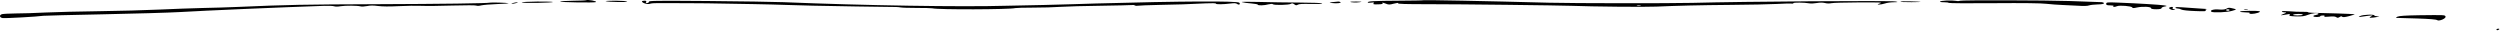 <svg xmlns="http://www.w3.org/2000/svg" xmlns:xlink="http://www.w3.org/1999/xlink" xmlns:serif="http://www.serif.com/" width="100%" height="100%" viewBox="0 0 1433 18" xml:space="preserve" style="fill-rule:evenodd;clip-rule:evenodd;stroke-linejoin:round;stroke-miterlimit:2;"><g><path d="M335.869,0.133c-0.2,0.134 -3.7,0.267 -7.7,0.312c-3.9,0.044 -7.2,0.267 -7.2,0.446c0,0.445 20,0.757 20.6,0.311c0.8,-0.579 -4.6,-1.559 -5.7,-1.069Z" style="fill-rule:nonzero;"></path><path d="M815.869,0.133c-0.2,0.134 -6.5,0.223 -13.9,0.267c-14.4,0.089 -18,0.268 -18,0.981c0,0.223 0.9,0.312 2,0.133c1.5,-0.222 1.8,-0.133 1.4,0.401c-0.5,0.535 0.1,0.669 2.5,0.58c2.3,-0.045 3,-0.268 2.6,-0.713c-0.4,-0.446 0.1,-0.357 1.5,0.178c2,0.802 2.3,0.847 5,0.134c1.7,-0.446 2.7,-0.535 2.4,-0.223c-0.3,0.401 4.2,0.535 17.3,0.535c18.9,-0 74.8,0.668 82.3,0.935c11.5,0.446 42.2,0.758 48.5,0.446c11.1,-0.49 24.9,-0.847 42.5,-0.98c10.7,-0.089 22.7,-0.312 26.5,-0.535c3.9,-0.223 7.6,-0.312 8.3,-0.223c0.6,0.134 1.2,0.045 1.2,-0.223c0,-0.49 6.3,-0.401 9.1,0.089c0.8,0.179 2.8,0.09 4.3,-0.178c1.9,-0.312 3.3,-0.312 4.7,0c1.1,0.312 2.6,0.312 3.7,0.089c0.9,-0.222 8,-0.401 15.7,-0.445c12.5,-0.045 13.8,-0 12.1,0.579c-1.5,0.49 -1.6,0.668 -0.5,0.668c0.8,0 2.4,-0.311 3.5,-0.668c1,-0.356 3.3,-0.668 4.9,-0.668c2.6,-0.045 2.7,-0.134 1,-0.446c-3,-0.579 -86.7,-0 -116.5,0.802c-13.3,0.312 -67.8,0.267 -82,-0.089c-36.7,-0.98 -71.5,-1.649 -72.1,-1.426Zm124.3,3.253c-0.7,0.134 -1.6,0.089 -1.9,-0.045c-0.4,-0.133 0.2,-0.267 1.3,-0.222c1.1,-0 1.4,0.133 0.6,0.267Z" style="fill-rule:nonzero;"></path><path d="M1115.77,0.311c-4.2,0.178 -5.3,0.981 -1.3,0.981c1.4,-0 2.5,0.178 2.5,0.356c0,0.223 11.6,0.312 25.8,0.178c17.3,-0.133 27.2,0 30.2,0.357c2.5,0.267 6.5,0.579 9,0.668c2.5,0.089 6.7,0.312 9.3,0.446c3,0.223 5.3,0.134 6.1,-0.178c0.8,-0.268 3,-0.535 5,-0.58c2.3,-0.044 3.6,-0.267 3.6,-0.668c0,-0.312 -0.6,-0.579 -1.2,-0.624c-2.1,-0.045 -9.7,-0.312 -18.8,-0.668c-12.5,-0.446 -62,-0.58 -62.6,-0.134c-0.3,0.223 -1.3,0.267 -2.2,0.044c-0.9,-0.178 -3.4,-0.267 -5.4,-0.178Z" style="fill-rule:nonzero;"></path><path d="M347.169,0.668c1.2,0.49 13,0.713 12.3,0.223c-0.3,-0.268 -3.4,-0.491 -6.7,-0.491c-3.4,0 -5.9,0.134 -5.6,0.268Z" style="fill-rule:nonzero;"></path><path d="M367.969,0.801c0,0.892 3.2,1.872 4.5,1.382c0.7,-0.268 2.8,-0.446 4.6,-0.401c1.9,-0 9.5,0.044 16.9,0.044c7.4,0 16.4,0.134 20,0.223c3.6,0.089 11.9,0.223 18.5,0.312c6.6,0.134 14.5,0.312 17.5,0.446c3,0.133 10.2,0.312 16,0.445c5.8,0.089 16.8,0.312 24.5,0.446c7.7,0.134 16.4,0.267 19.3,0.267c2.8,-0.044 5.7,0.089 6.3,0.268c0.7,0.178 4.8,0.312 9.3,0.312c4.4,-0 8.6,0.089 9.1,0.222c3,0.847 44.4,0.713 47.5,-0.133c0.5,-0.134 5.2,-0.268 10.3,-0.268c5,0 12.1,-0.178 15.7,-0.445c3.6,-0.223 13.9,-0.535 23,-0.624c9,-0.134 17,-0.312 17.7,-0.401c0.7,-0.134 1.5,-0.045 1.8,0.223c0.4,0.222 1,0.312 1.5,0.178c0.5,-0.134 6.2,-0.357 12.7,-0.49c11.5,-0.223 14.8,-0.312 26.6,-0.892c3.5,-0.178 5.7,-0.089 5.7,0.179c0,0.49 4,0.445 8.4,-0.089c2,-0.268 3.1,-0.223 3.7,0.222c1.1,0.803 2.1,0.268 1.3,-0.668c-0.9,-1.07 -32.7,-0.936 -82.4,0.446c-5.8,0.133 -11.6,0.356 -13,0.401c-1.4,0.089 -8.8,0.267 -16.5,0.445c-7.7,0.134 -17.4,0.357 -21.5,0.446c-25.6,0.757 -81.6,-0.134 -128,-2.05c-5.2,-0.223 -24.7,-0.49 -43.2,-0.668c-30.3,-0.223 -33.8,-0.179 -33.8,0.445c0,0.401 -0.5,0.713 -1.1,0.713c-0.6,0 -0.9,-0.312 -0.5,-0.668c0.3,-0.401 0,-0.669 -0.9,-0.669c-0.8,0 -1.5,0.179 -1.5,0.401Z" style="fill-rule:nonzero;"></path><path d="M1089.37,0.935c-0.3,0.223 2.5,0.312 6.3,0.312c7.3,-0.045 6.8,-0.267 -1,-0.49c-2.7,-0.089 -5.1,-0 -5.3,0.178Z" style="fill-rule:nonzero;"></path><path d="M298.969,1.381c0,0.223 3.8,0.356 9,0.267c4.9,-0.089 9,-0.312 9,-0.49c0,-0.178 -4,-0.312 -9,-0.267c-4.9,0.044 -9,0.267 -9,0.49Z" style="fill-rule:nonzero;"></path><path d="M711.969,1.247c0.8,0.267 3.2,0.579 5.2,0.713c2.1,0.178 3.8,0.49 3.8,0.713c0,0.579 3.7,0.49 6.1,-0.178c1.4,-0.312 2.3,-0.357 2.5,-0.089c0.6,0.668 9.4,0.49 10.4,-0.223c0.6,-0.401 1,-0.357 1.9,0.267c0.8,0.669 1.2,0.713 2,0.268c0.6,-0.446 2.7,-0.58 7.6,-0.446c4.2,0.089 6.6,-0.045 6.4,-0.312c-0.2,-0.267 -5.6,-0.446 -12.9,-0.49c-6.9,-0.045 -17.4,-0.178 -23.5,-0.357c-7.1,-0.178 -10.5,-0.133 -9.5,0.134Z" style="fill-rule:nonzero;"></path><path d="M763.969,1.202c-2.3,0.179 -2.3,0.223 -0.5,0.535c2.4,0.357 5.7,0.045 4.9,-0.49c-0.3,-0.223 -0.8,-0.356 -1.2,-0.356c-0.4,0.044 -1.8,0.178 -3.2,0.311Z" style="fill-rule:nonzero;"></path><path d="M773.969,1.024c0,0.401 3.7,0.535 5.5,0.223c1.5,-0.267 1.1,-0.356 -1.7,-0.356c-2.1,-0.045 -3.8,0.044 -3.8,0.133Z" style="fill-rule:nonzero;"></path><path d="M280.769,1.514c-0.9,0.401 -27.1,0.758 -65.8,0.892c-40.1,0.133 -50.2,0.312 -78.5,1.559c-5.5,0.223 -14.7,0.535 -20.5,0.624c-5.8,0.134 -16.8,0.535 -24.5,0.891c-7.7,0.357 -23.2,0.803 -34.5,0.936c-11.3,0.134 -25.2,0.49 -31,0.758c-5.8,0.312 -13.4,0.535 -17,0.535c-3.6,0.044 -7.1,0.222 -7.8,0.401c-1.7,0.49 -1.5,1.96 0.3,2.228c1.3,0.267 20.3,-0.802 23.4,-1.293c0.8,-0.089 16.1,-0.49 34.2,-0.846c18,-0.357 37.9,-0.936 44.1,-1.293c14.3,-0.846 57.6,-2.718 82.8,-3.565c2.5,-0.089 5,0.045 5.6,0.268c0.7,0.223 2.2,0.223 3.6,-0.045c2.8,-0.445 9.7,-0.401 11.5,0.089c0.6,0.179 2.3,0.09 3.7,-0.178c1.9,-0.401 3.6,-0.401 6.3,-0.044c2.5,0.312 6.5,0.356 11.8,0.089c4.4,-0.223 10.3,-0.312 13,-0.179c2.8,0.134 10.9,0.045 18,-0.178c7.6,-0.223 13.3,-0.178 13.6,0.045c0.4,0.223 1.6,0.178 2.8,-0.134c1.2,-0.267 5.3,-0.624 9.2,-0.757c3.8,-0.134 6.7,-0.357 6.4,-0.491c-0.5,-0.267 -10.2,-0.534 -10.7,-0.312Z" style="fill-rule:nonzero;"></path><path d="M293.969,1.737c-0.8,0.223 -1,0.446 -0.5,0.446c0.6,-0 1.7,-0.223 2.5,-0.446c0.8,-0.223 1.1,-0.445 0.5,-0.445c-0.5,-0 -1.7,0.222 -2.5,0.445Z" style="fill-rule:nonzero;"></path><path d="M1207.27,2.138c-0.1,0.713 0.4,0.936 2.3,0.936c1.4,0 2.2,0.178 1.9,0.446c-0.8,0.579 0.8,0.579 2.1,-0c1.3,-0.58 8.2,-0.045 8.6,0.713c0.2,0.49 0.7,0.534 2.8,0.044c3.2,-0.668 8,-0.445 8,0.401c0,0.401 1.1,0.624 3,0.624c1.9,0 3,-0.223 3,-0.624c0,-0.356 0.8,-0.757 1.8,-0.935c1.6,-0.268 1.5,-0.357 -0.3,-0.669c-2.2,-0.356 -15.3,-1.159 -26,-1.56c-6.6,-0.267 -7.1,-0.222 -7.2,0.624Z" style="fill-rule:nonzero;"></path><path d="M1243.67,4.233c-1,0.445 0.5,1.515 2.2,1.515c1.3,-0 1.3,-0.089 0.2,-0.401c-0.7,-0.223 -1,-0.624 -0.7,-0.891c0.7,-0.491 -0.6,-0.713 -1.7,-0.223Z" style="fill-rule:nonzero;"></path><path d="M1246.97,4.366c0,0.268 0.5,0.491 1.1,0.491c0.7,-0 1.7,0.267 2.3,0.623c0.6,0.357 3.9,0.713 7.8,0.847c5.6,0.223 6.6,0.178 6.1,-0.356c-0.3,-0.401 0.1,-0.713 0.8,-0.713c0.8,-0.045 -1.3,-0.223 -4.6,-0.401c-3.3,-0.179 -7.7,-0.491 -9.7,-0.669c-2.6,-0.223 -3.8,-0.178 -3.8,0.178Z" style="fill-rule:nonzero;"></path><path d="M1275.97,5.079c-0.8,0.401 -2.2,0.535 -4.2,0.357c-2.9,-0.267 -5.3,0.49 -4.2,1.292c1,0.669 8.9,0.357 11.8,-0.49c2.8,-0.802 2.8,-0.847 0.8,-1.337c-2.6,-0.624 -2.7,-0.624 -4.2,0.178Zm2,0.669c0,0.223 -0.4,0.445 -1,0.445c-0.5,0 -1,-0.222 -1,-0.445c0,-0.268 0.5,-0.446 1,-0.446c0.6,0 1,0.178 1,0.446Z" style="fill-rule:nonzero;"></path><path d="M1286.27,5.57c0.3,0.133 1.2,0.178 1.9,0.044c0.8,-0.134 0.5,-0.267 -0.6,-0.267c-1.1,-0.045 -1.7,0.089 -1.3,0.223Z" style="fill-rule:nonzero;"></path><path d="M1283.97,6.639c0,0.223 1.4,0.446 3.1,0.446c1.7,-0 2.8,0.178 2.4,0.445c-0.9,0.669 2.7,0.535 4.7,-0.178c1,-0.312 1.5,-0.713 1.1,-0.847c-1,-0.49 -11.3,-0.356 -11.3,0.134Z" style="fill-rule:nonzero;"></path><path d="M1307.97,6.595c0,0.267 0.7,0.49 1.6,0.49c1.3,-0 1.1,0.223 -0.7,0.936c-2.4,0.935 -1.9,0.935 2.9,0.089c0.8,-0.134 1,-0 0.6,0.445c-0.4,0.58 0.3,0.713 3.7,0.847c3.4,0.089 4.9,-0.089 6.8,-0.891c2.4,-0.981 6.1,-1.337 6.1,-0.58c0,0.223 -0.7,0.491 -1.5,0.669c-2.2,0.356 -1.8,1.158 0.5,1.158c1.1,0 2,-0.222 2,-0.445c0,-0.268 0.7,-0.446 1.6,-0.446c0.8,0 1.2,0.223 0.8,0.49c-0.4,0.357 0.3,0.401 2.6,0.179c2.3,-0.223 3.5,-0.134 4.1,0.267c0.8,0.535 1.1,0.49 2,-0.045c0.7,-0.49 1.2,-0.534 1.5,-0.133c0.4,0.356 1.6,0.223 4,-0.401c1.9,-0.49 3.3,-0.981 3.1,-1.07c-0.3,-0.133 -17.5,-0.757 -23.4,-0.802c-1.8,-0.044 -3.3,-0.178 -3.3,-0.356c0,-0.179 -1.5,-0.268 -3.2,-0.223c-1.8,0.044 -5.2,-0.089 -7.5,-0.312c-2.9,-0.223 -4.3,-0.178 -4.3,0.134Zm12,1.827c0,0.222 -1.4,0.445 -3.1,0.445c-1.7,0 -2.8,-0.178 -2.4,-0.445c0.3,-0.268 1.7,-0.446 3.1,-0.446c1.3,-0 2.4,0.178 2.4,0.446Z" style="fill-rule:nonzero;"></path><path d="M1352.87,9.179c-1.2,0.669 -1.2,0.713 0.4,0.446c1.1,-0.178 3.1,-0.446 4.5,-0.624c2.4,-0.267 2.6,-0.223 1.3,0.446c-1.1,0.623 -1.1,0.757 0,0.713c0.8,-0 2.3,-0.179 3.4,-0.402c1.7,-0.311 1.7,-0.401 0.3,-0.401c-1,-0.044 -1.8,-0.267 -1.8,-0.49c0,-0.757 -6.6,-0.49 -8.1,0.312Z" style="fill-rule:nonzero;"></path><path d="M1386.57,8.734c-7.8,0.133 -11.2,0.356 -12.3,0.802c-1.3,0.579 -1.1,0.802 0.7,0.757c0.3,0 5.2,0.134 10.8,0.312c6.8,0.223 10.7,0.535 11.2,0.936c1.1,0.802 5.3,-0.98 4.8,-2.094c-0.4,-0.892 -0.3,-0.892 -15.2,-0.713Z" style="fill-rule:nonzero;"></path><path d="M1430.97,16.888c0,0.223 0.2,0.446 0.4,0.446c0.3,0 0.8,-0.223 1.1,-0.446c0.3,-0.267 0.1,-0.445 -0.4,-0.445c-0.6,-0 -1.1,0.178 -1.1,0.445Z" style="fill-rule:nonzero;"></path></g></svg>